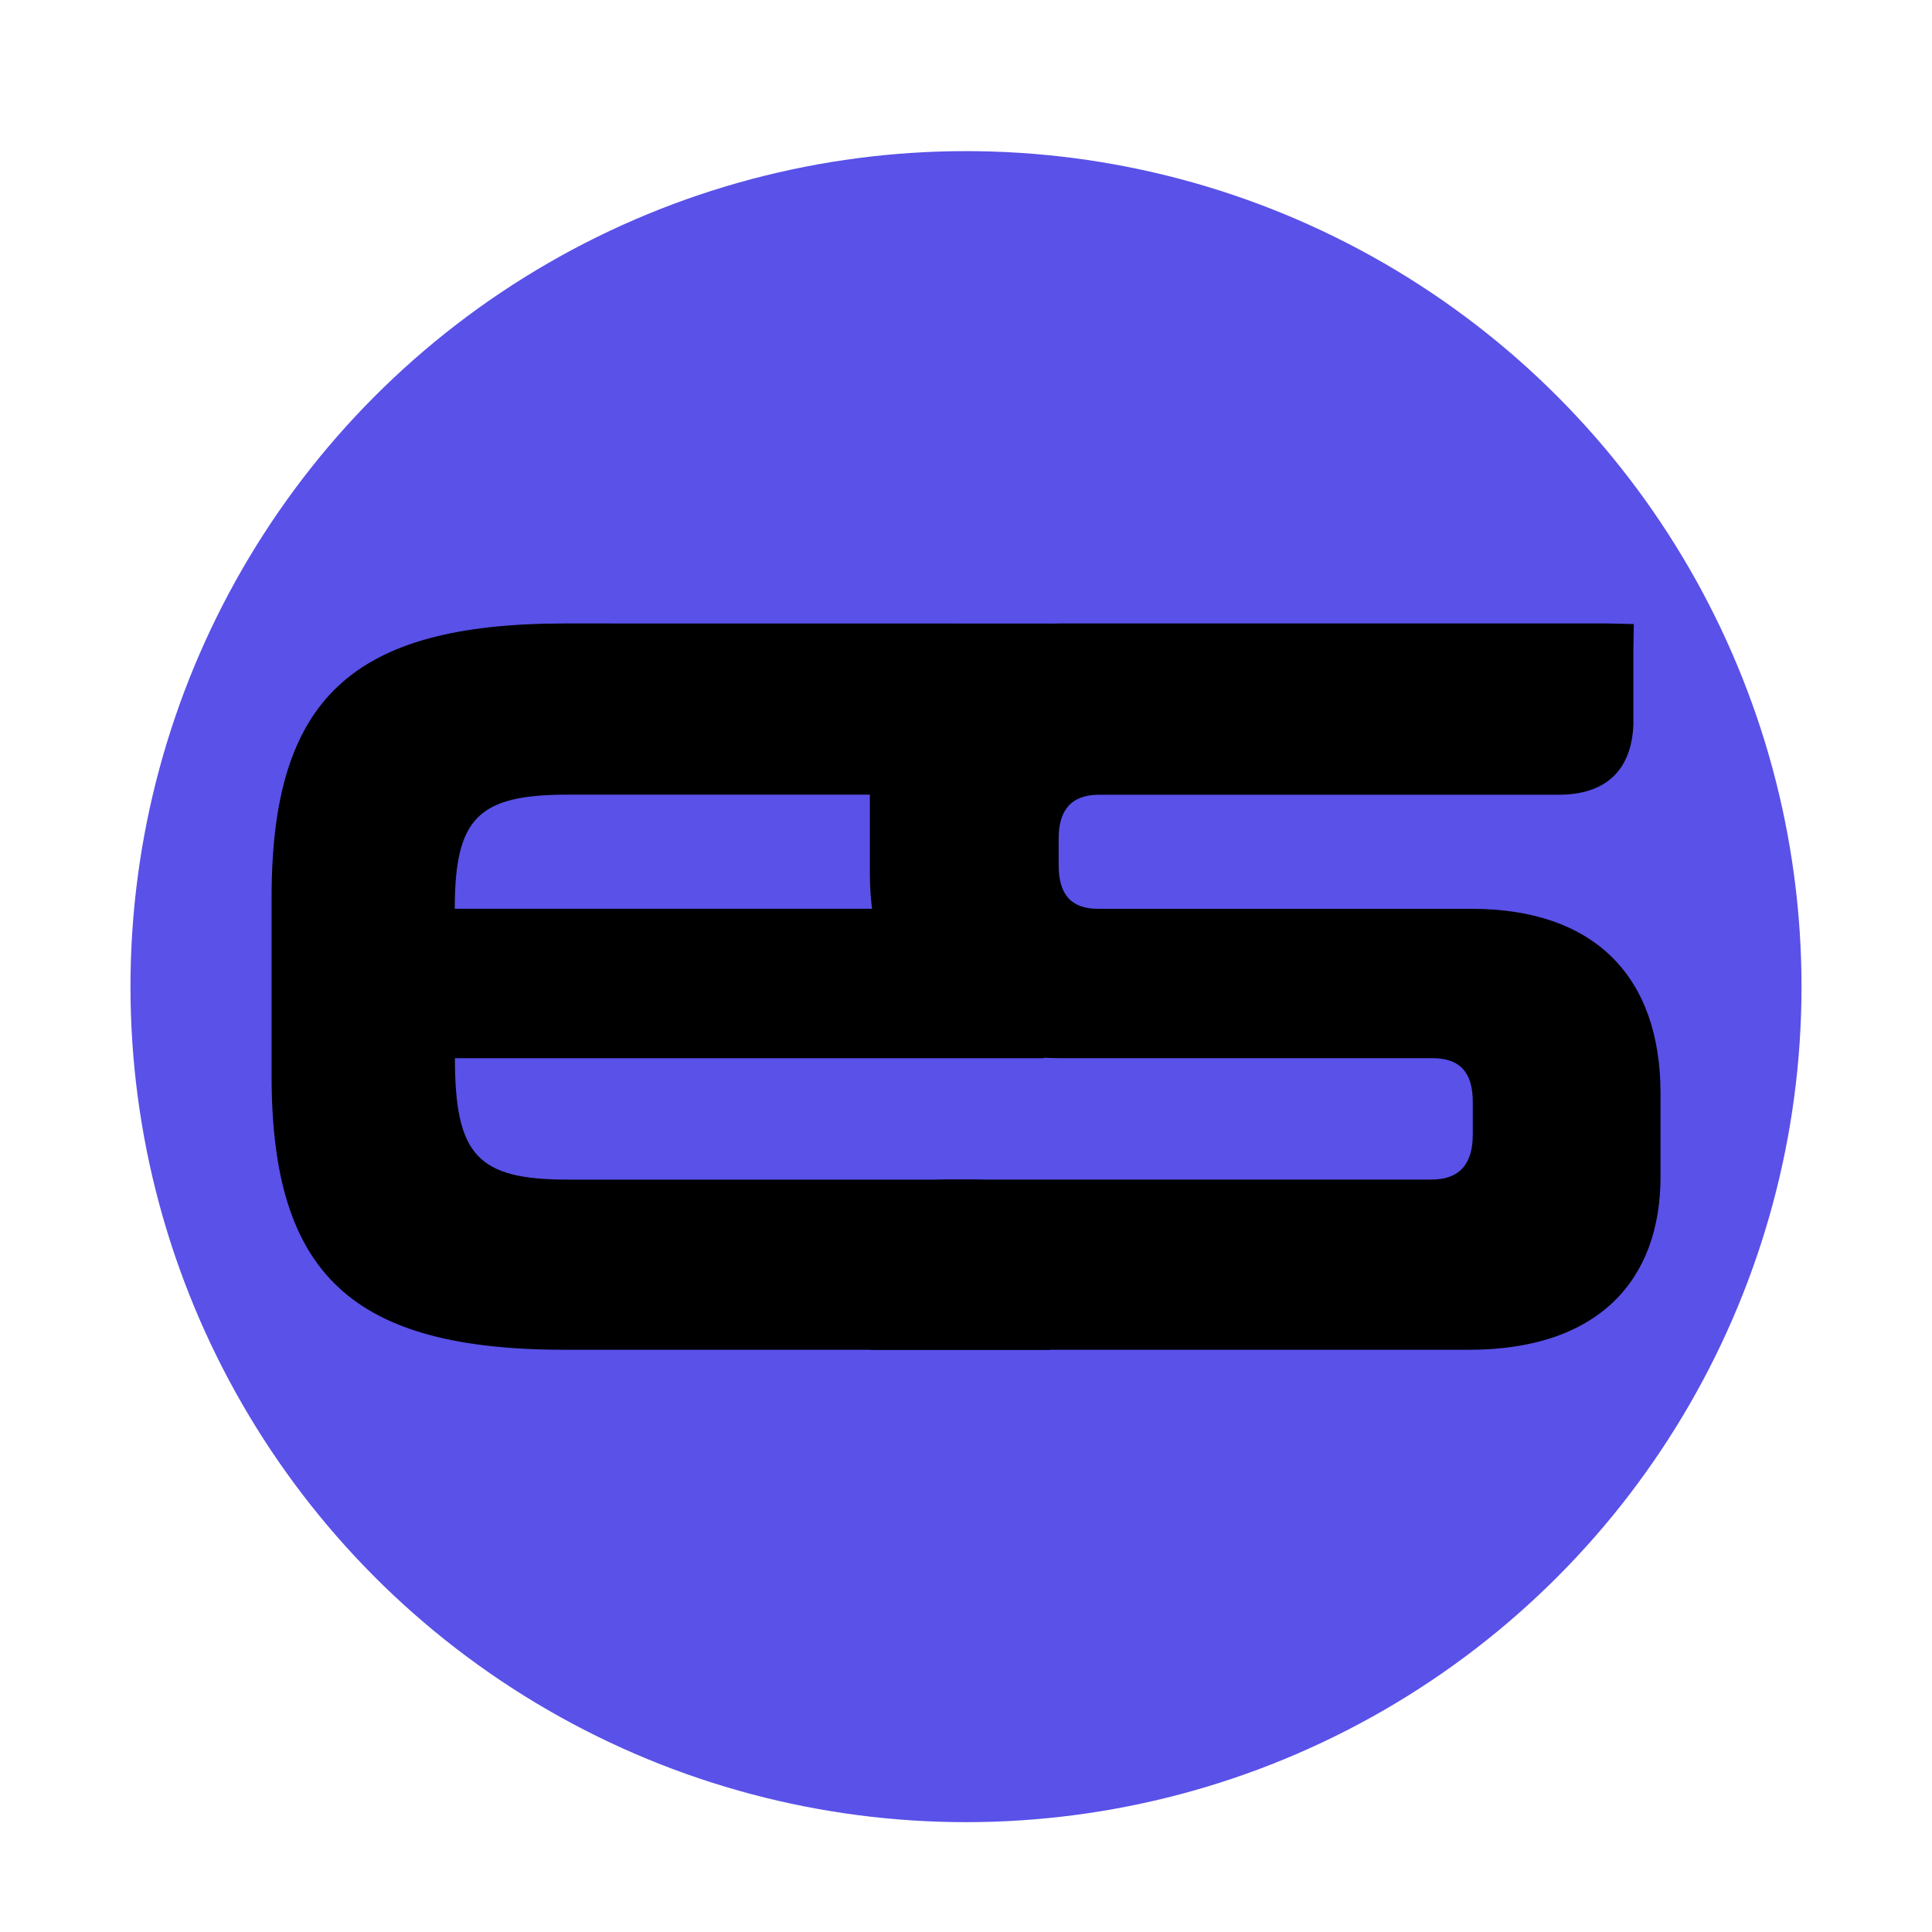 <svg id="Layer_1" data-name="Layer 1" xmlns="http://www.w3.org/2000/svg" viewBox="0 0 540 540"><defs><style>.cls-1{fill:#5951e8;}</style></defs><circle class="cls-1" cx="270" cy="275.77" r="233.53"/><path d="M449,174.25H296.76c-36,0-53.64,19.44-53.63,48.73v21.17c0,32.77,18.59,51.61,53.1,51.61h104.1c7.82,0,11.31,4.06,11.31,12.17v9.3c0,7.83-3.46,12.47-11.59,12.47H264.25c-13.5.11-20.68,7.27-20.77,20.77v19.25l-.13,7.55H410.5c36.24,0,53.64-19.43,53.62-48.43V305.63c0-32.77-18.58-51.61-52.79-51.61H306.9c-7.54,0-11-4.05-11-12.17v-7.54c0-7.84,3.48-12.18,11.31-12.18H435.6c13.22,0,20.38-6.79,20.93-19.51V181.81l.12-7.38Zm0,0"/><path d="M157.91,174.26c-59.45,0-82,20.91-82,76.58v49.88c0,55.67,22.64,76.55,82.09,76.55H293.48l-.11-7.54,0-19.24c-.12-13.51-7.29-20.69-20.79-20.78H158.78c-25.22,0-31.61-6.67-31.63-33.93H291.67l-.13-7.54V261.57L291.4,254H127.11c0-25.52,6.64-31.89,31.59-31.89H272.24c13.67,0,20.93-7.21,21-20.79V174.28Zm0,0"/></svg>